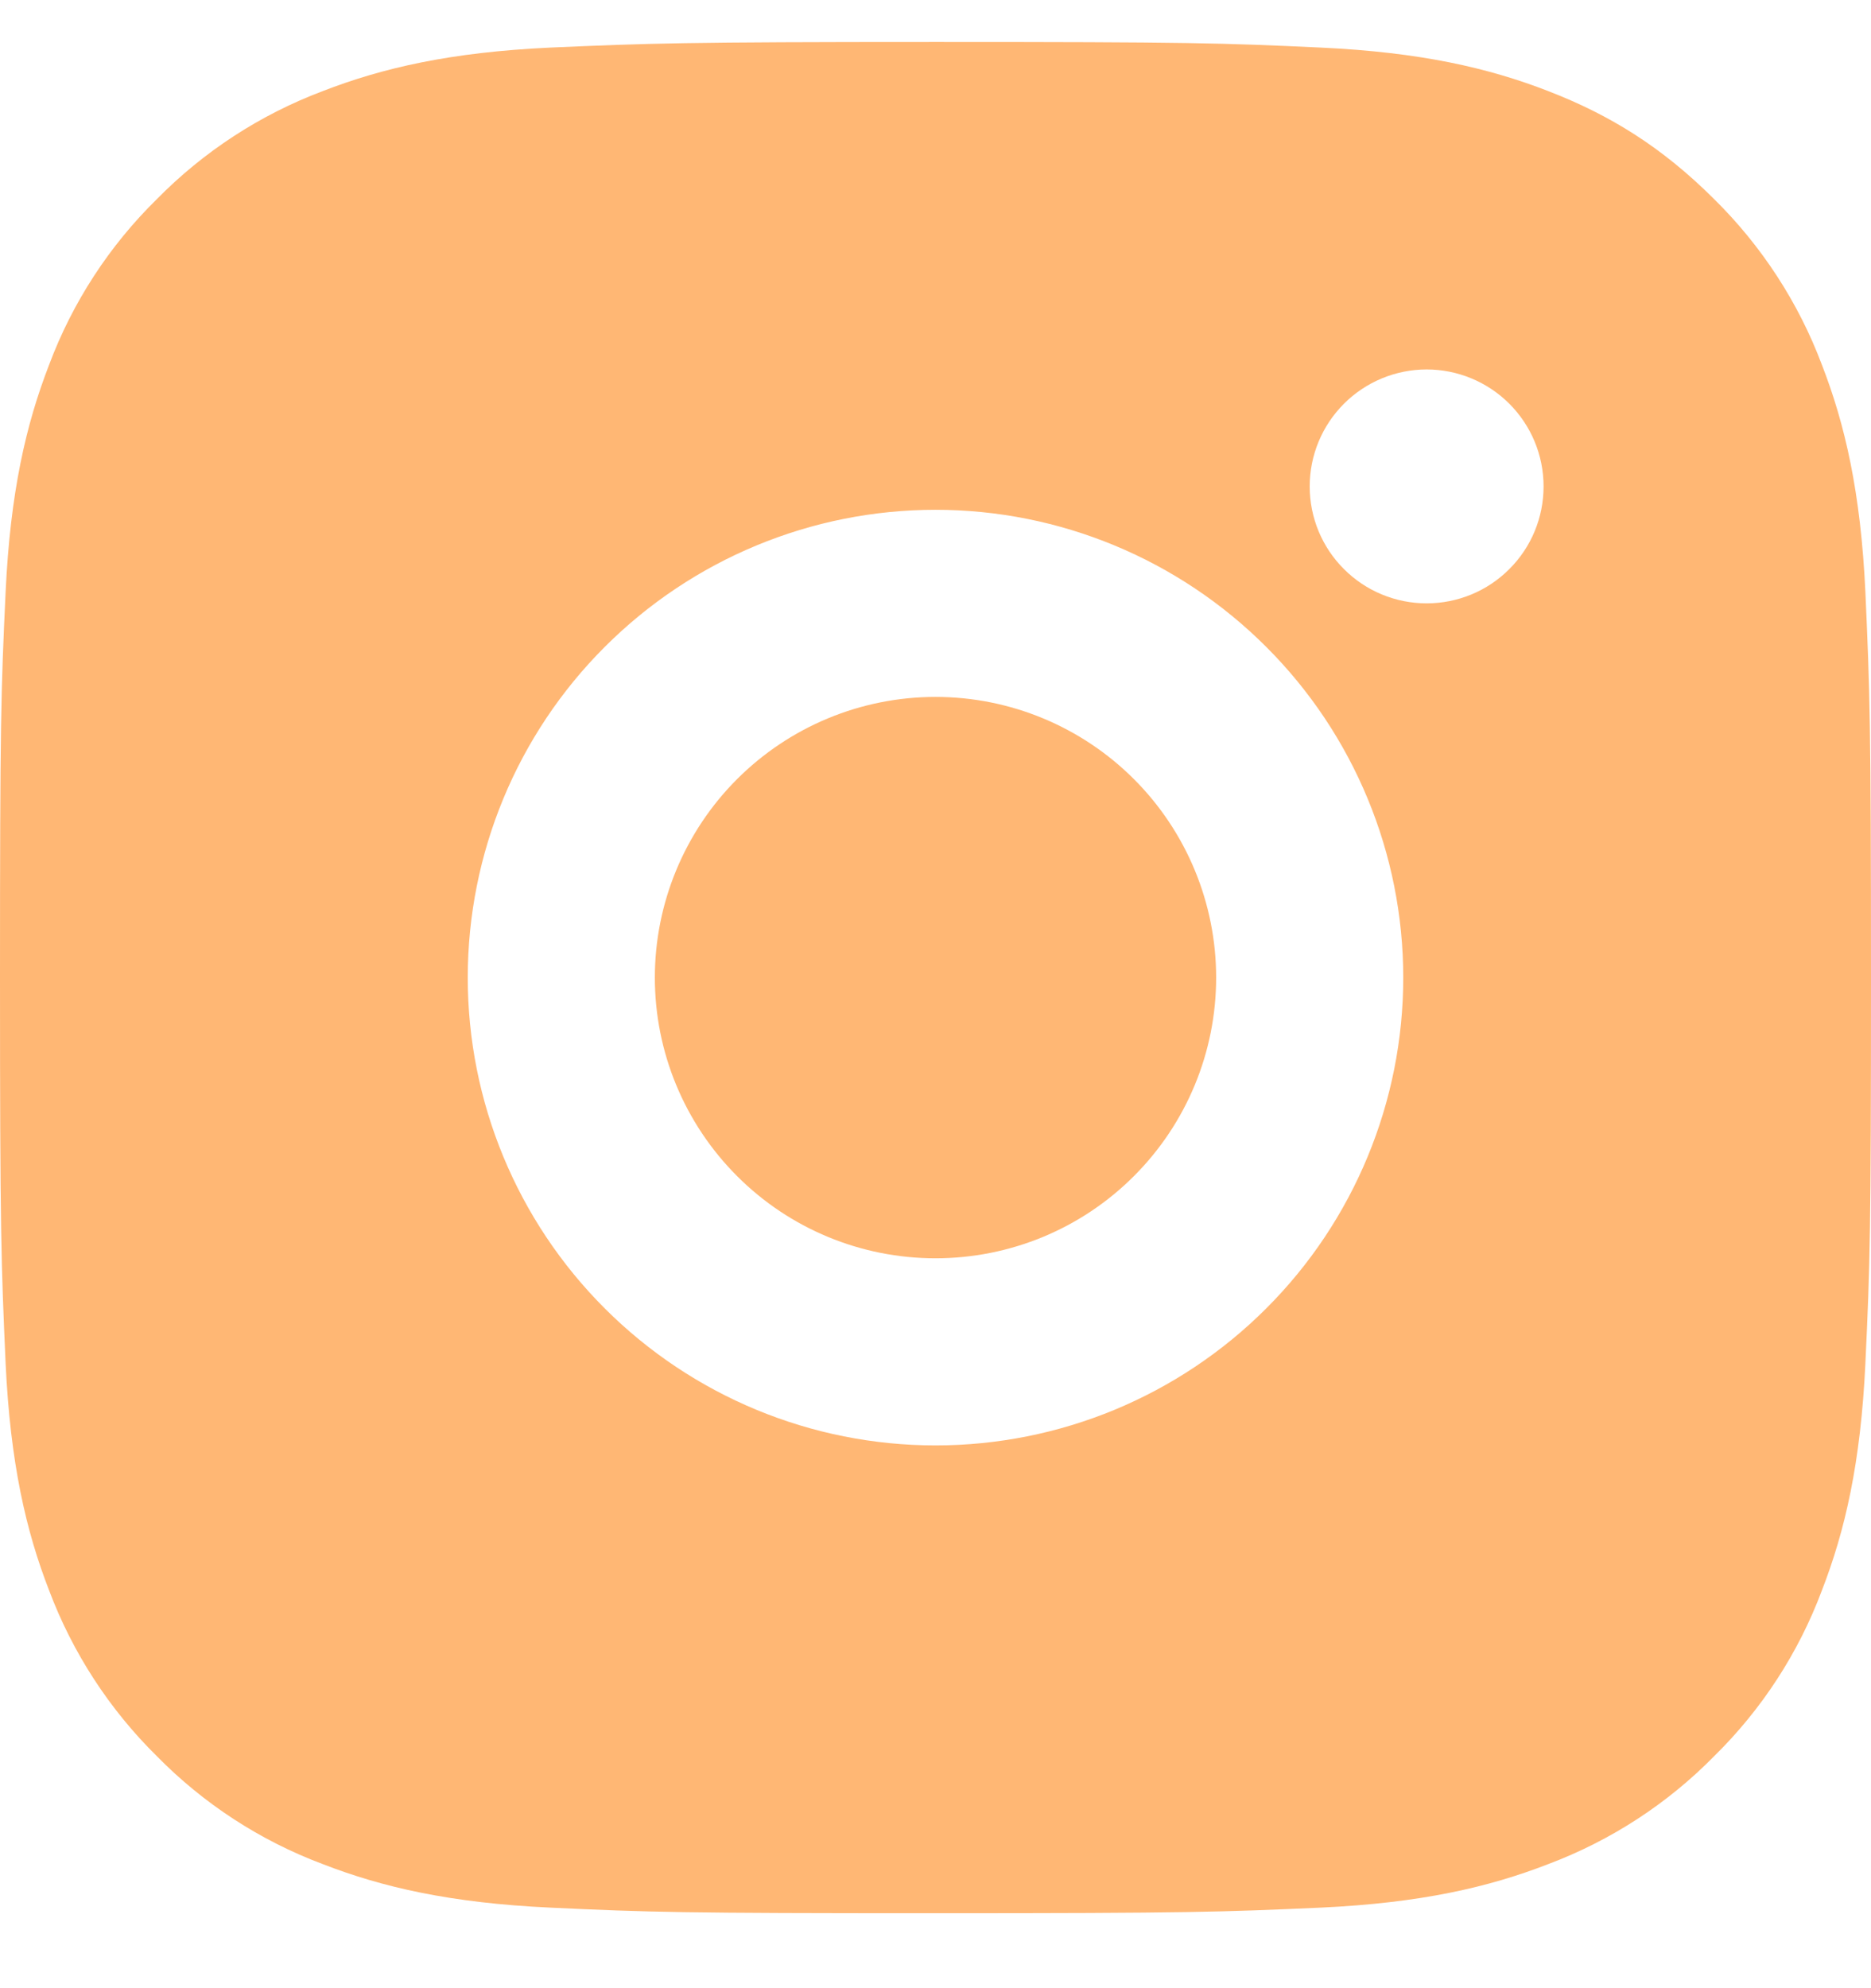 <svg width="16" height="17" viewBox="0 0 16 17" fill="none" xmlns="http://www.w3.org/2000/svg">
<path d="M8 0.359C10.174 0.359 10.445 0.367 11.298 0.407C12.15 0.447 12.73 0.581 13.24 0.779C13.768 0.983 14.213 1.258 14.658 1.702C15.064 2.102 15.379 2.585 15.58 3.119C15.778 3.629 15.912 4.21 15.952 5.062C15.99 5.915 16 6.186 16 8.359C16 10.533 15.992 10.804 15.952 11.657C15.912 12.509 15.778 13.089 15.58 13.599C15.38 14.134 15.065 14.617 14.658 15.017C14.258 15.424 13.774 15.738 13.24 15.939C12.73 16.137 12.15 16.271 11.298 16.311C10.445 16.349 10.174 16.359 8 16.359C5.826 16.359 5.555 16.351 4.702 16.311C3.85 16.271 3.27 16.137 2.76 15.939C2.226 15.739 1.742 15.424 1.342 15.017C0.936 14.617 0.621 14.133 0.42 13.599C0.222 13.09 0.088 12.509 0.048 11.657C0.01 10.804 0 10.533 0 8.359C0 6.186 0.008 5.915 0.048 5.062C0.088 4.209 0.222 3.63 0.42 3.119C0.62 2.585 0.935 2.101 1.342 1.702C1.742 1.295 2.226 0.98 2.76 0.779C3.27 0.581 3.85 0.447 4.702 0.407C5.555 0.37 5.826 0.359 8 0.359ZM8 4.359C6.939 4.359 5.922 4.781 5.172 5.531C4.421 6.281 4 7.299 4 8.359C4 9.42 4.421 10.438 5.172 11.188C5.922 11.938 6.939 12.359 8 12.359C9.061 12.359 10.078 11.938 10.828 11.188C11.579 10.438 12 9.42 12 8.359C12 7.299 11.579 6.281 10.828 5.531C10.078 4.781 9.061 4.359 8 4.359ZM13.2 4.159C13.2 3.894 13.095 3.64 12.907 3.452C12.72 3.265 12.465 3.159 12.2 3.159C11.935 3.159 11.68 3.265 11.493 3.452C11.305 3.64 11.2 3.894 11.2 4.159C11.2 4.425 11.305 4.679 11.493 4.866C11.68 5.054 11.935 5.159 12.2 5.159C12.465 5.159 12.72 5.054 12.907 4.866C13.095 4.679 13.2 4.425 13.2 4.159ZM8 5.959C8.637 5.959 9.247 6.212 9.697 6.662C10.147 7.112 10.4 7.723 10.4 8.359C10.4 8.996 10.147 9.606 9.697 10.056C9.247 10.507 8.637 10.759 8 10.759C7.363 10.759 6.753 10.507 6.303 10.056C5.853 9.606 5.6 8.996 5.6 8.359C5.6 7.723 5.853 7.112 6.303 6.662C6.753 6.212 7.363 5.959 8 5.959Z" fill="#FFB774"/>
</svg>
